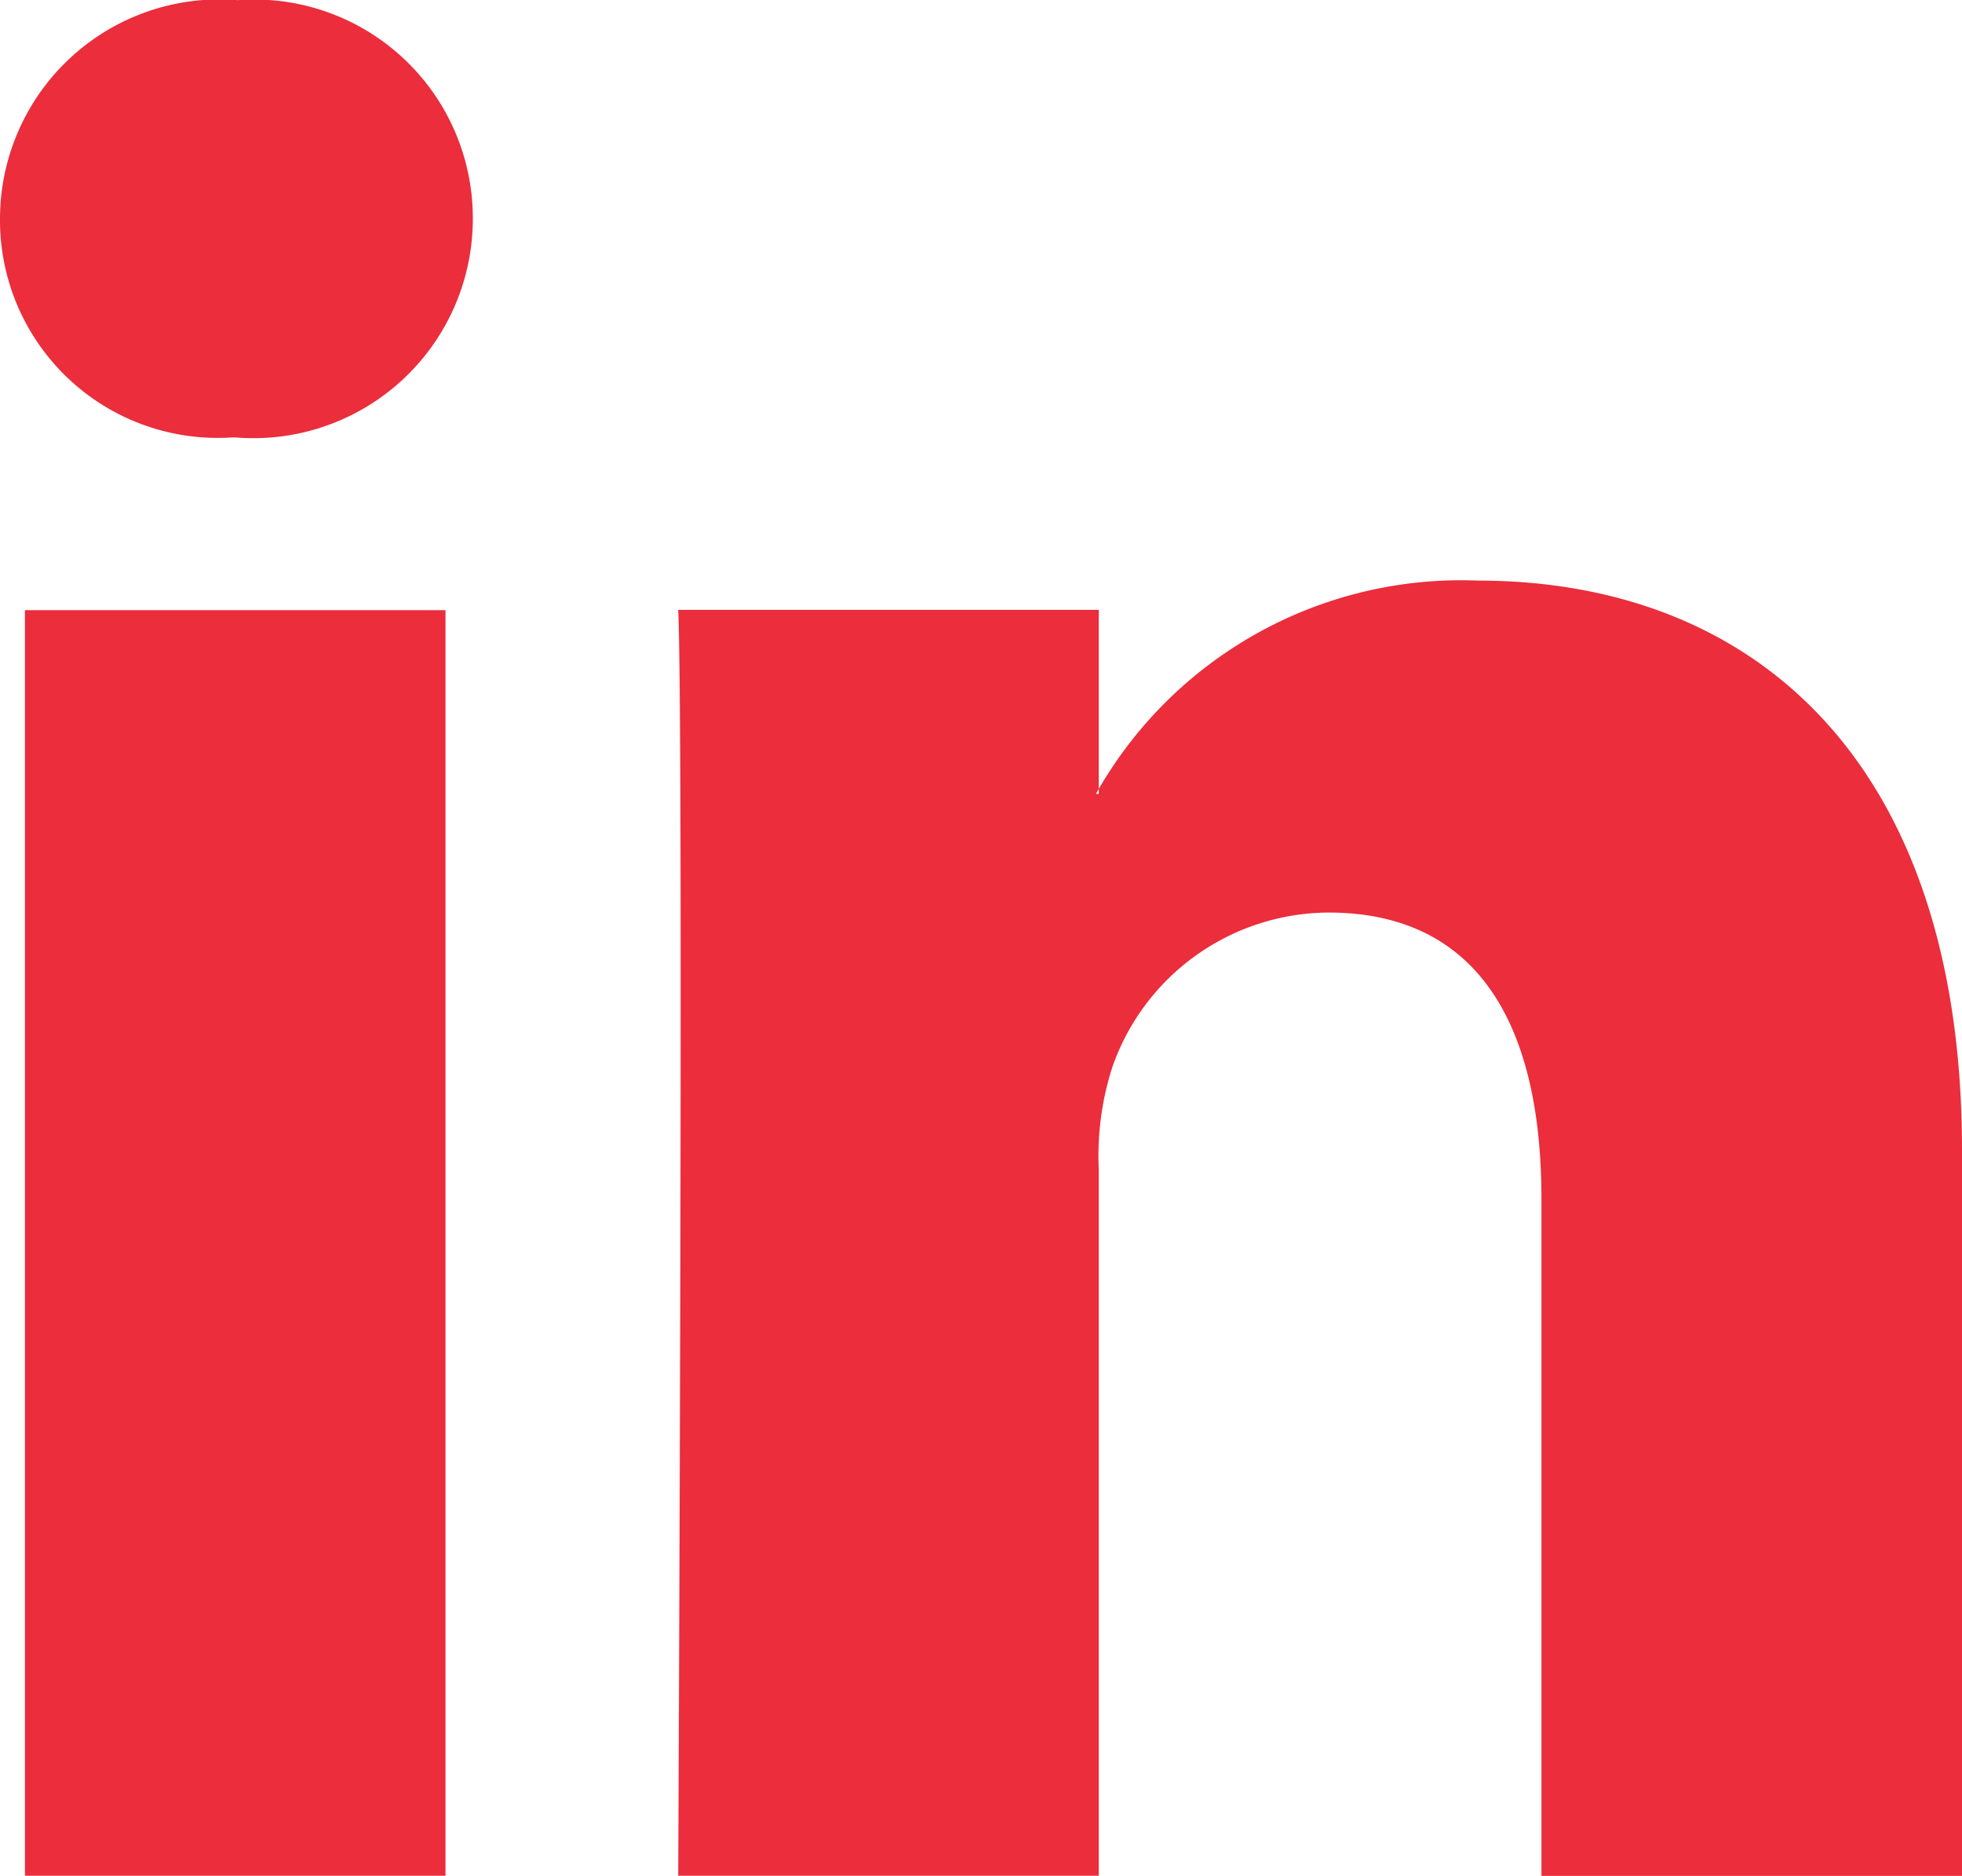 <svg xmlns="http://www.w3.org/2000/svg" width="13.212" height="12.629" viewBox="0 0 13.212 12.629">
  <g id="layer1" transform="translate(0)">
    <g id="g3019">
      <path id="path28" d="M257.683-76.859V-85.38h-2.832v8.521Zm-1.416-9.684a1.477,1.477,0,0,0,1.6-1.472,1.472,1.472,0,0,0-1.584-1.472,1.478,1.478,0,0,0-1.6,1.472,1.466,1.466,0,0,0,1.565,1.472h.018Z" transform="translate(-254.683 89.488)" fill="#eb2d3c" fill-rule="evenodd"/>
      <path id="path30" d="M273.136-64.977h2.832v-4.758a1.942,1.942,0,0,1,.093-.691,1.55,1.55,0,0,1,1.453-1.036c1.025,0,1.435.781,1.435,1.927v4.559h2.832v-4.886c0-2.617-1.4-3.835-3.261-3.835a2.821,2.821,0,0,0-2.571,1.436h.019V-73.5h-2.832c.037.8,0,8.521,0,8.521Z" transform="translate(-268.569 77.606)" fill="#eb2d3c" fill-rule="evenodd"/>
    </g>
  </g>
</svg>
